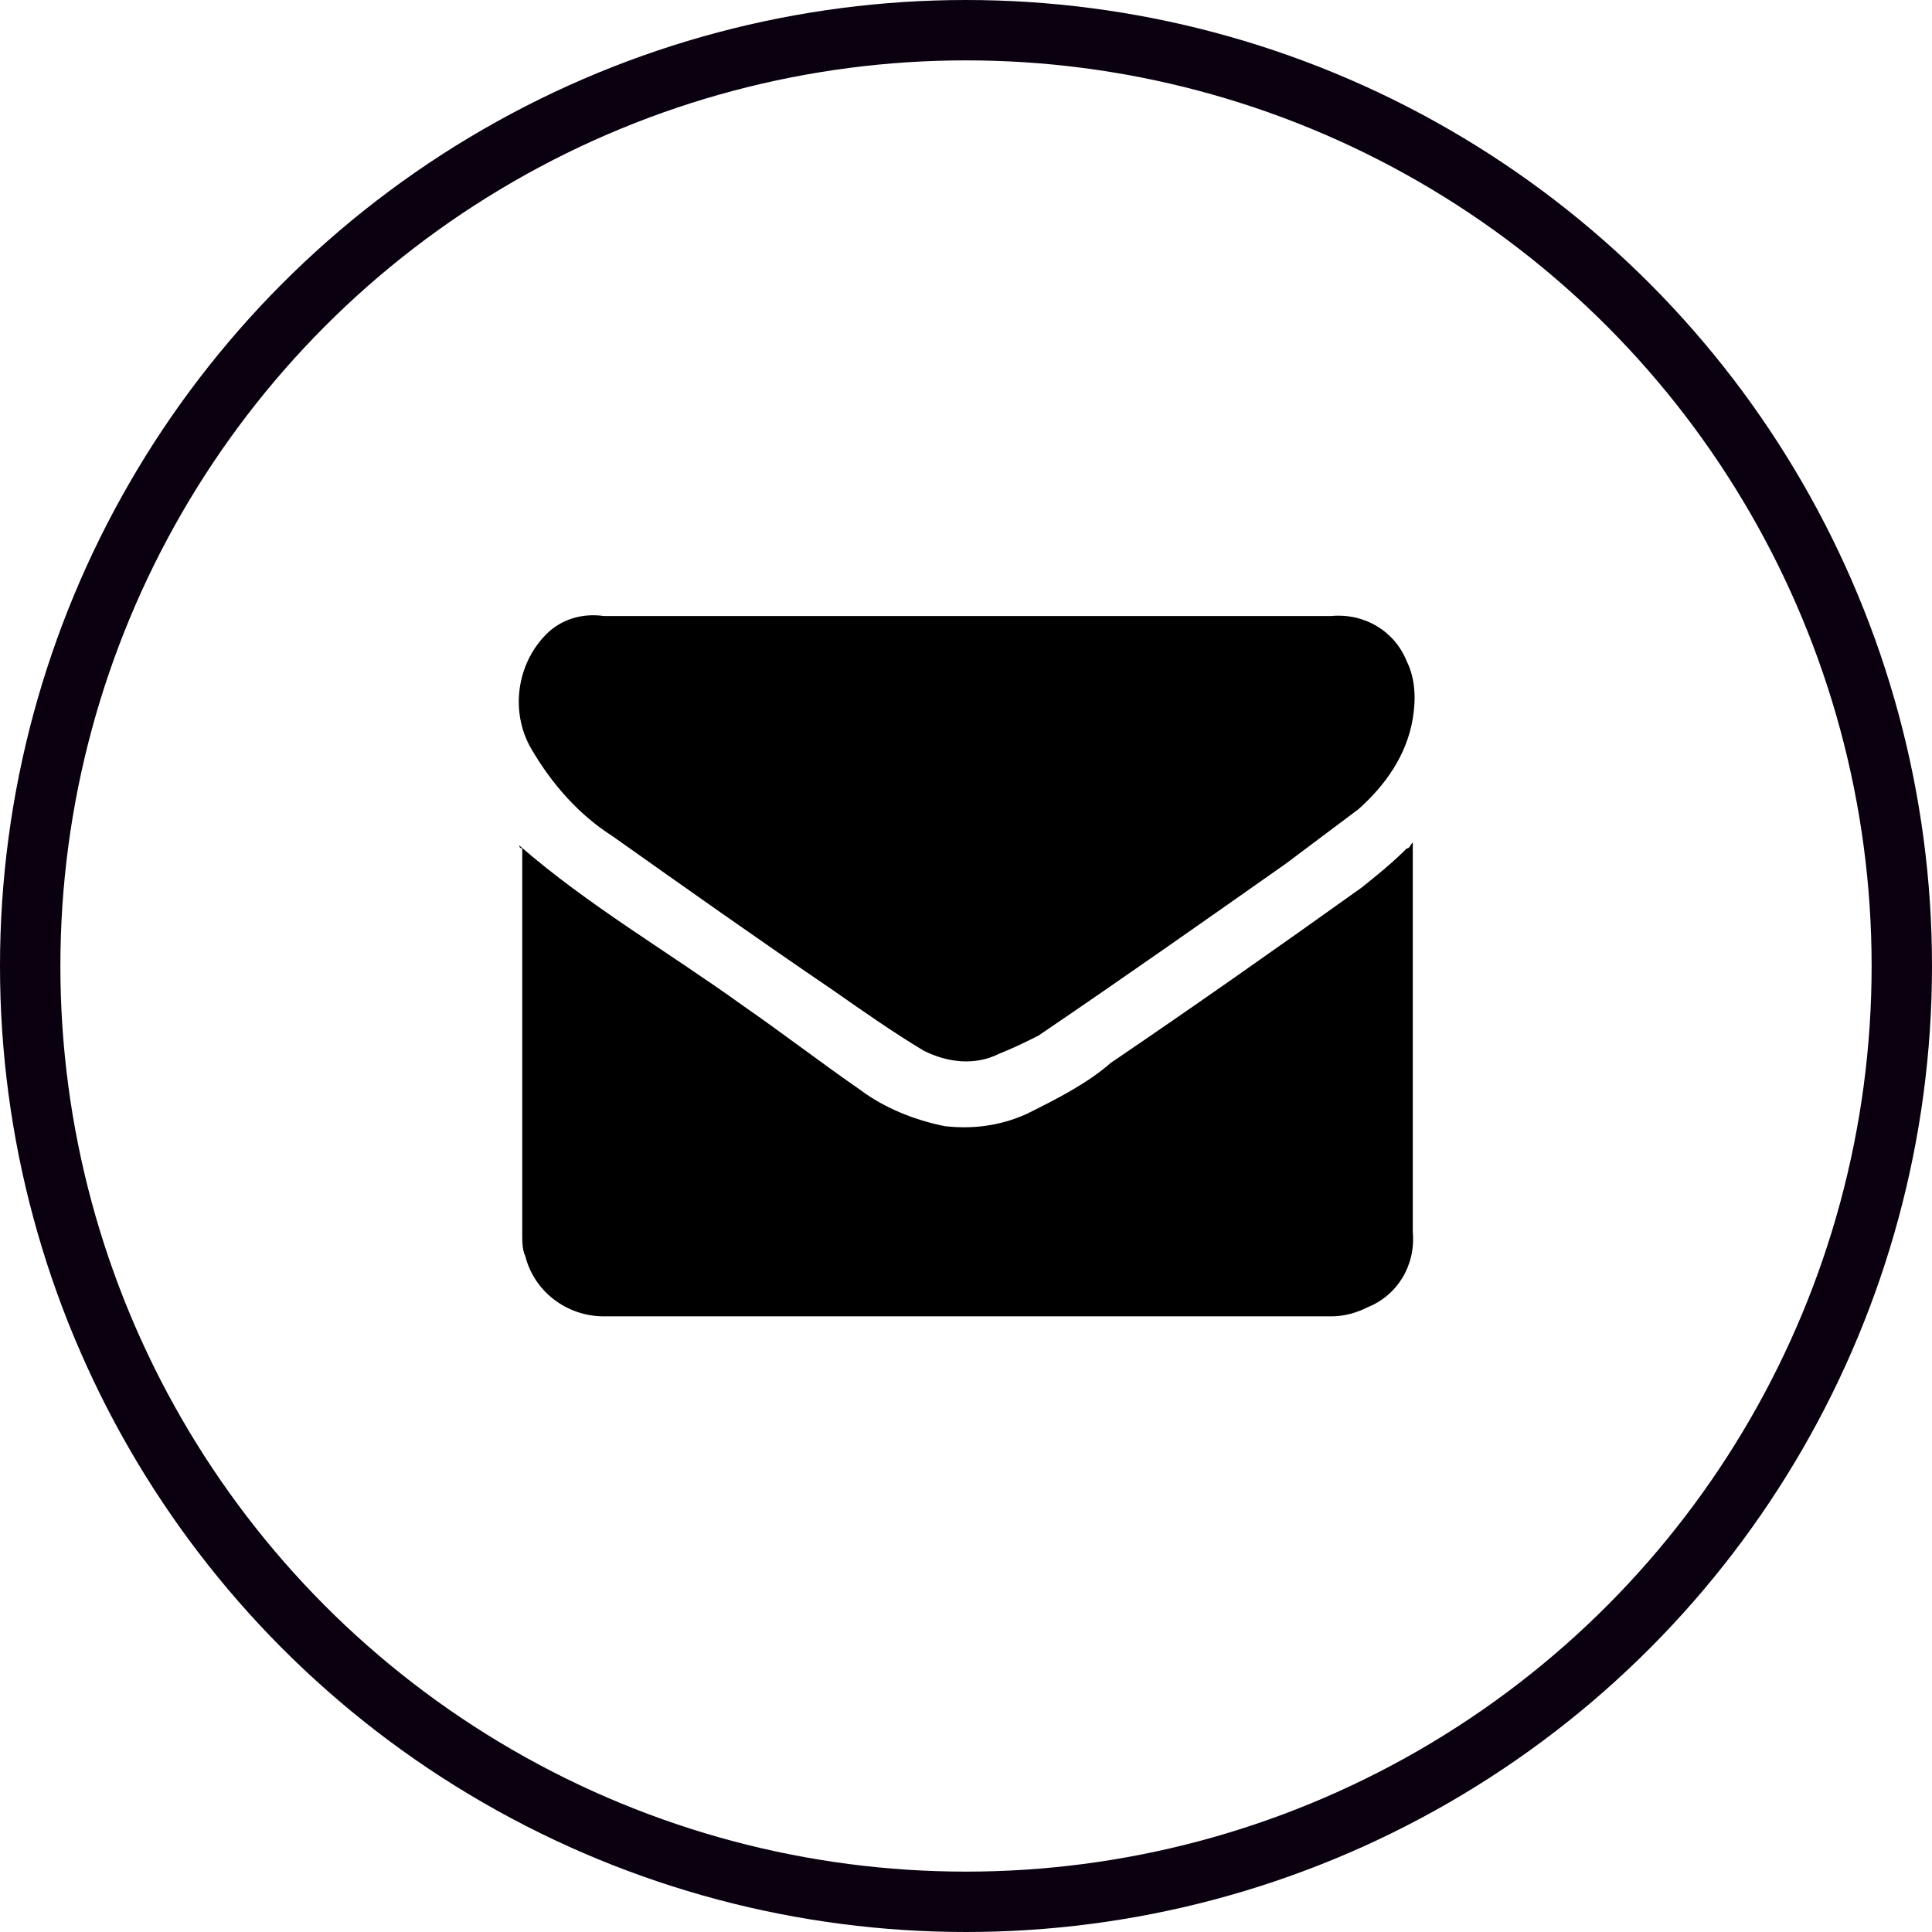 <?xml version="1.0" encoding="utf-8"?>
<!-- Generator: Adobe Illustrator 25.3.1, SVG Export Plug-In . SVG Version: 6.00 Build 0)  -->
<svg version="1.1" id="Livello_1" xmlns="http://www.w3.org/2000/svg" xmlns:xlink="http://www.w3.org/1999/xlink" x="0px" y="0px"
	 viewBox="0 0 64 64" style="enable-background:new 0 0 64 64;" xml:space="preserve">
<style type="text/css">
	.st0{fill:none;stroke:#0A000F;stroke-width:2;stroke-miterlimit:10;}
</style>
<circle class="st0" cx="32" cy="32" r="31"/>
<g id="Raggruppa_56" transform="translate(-1153 -5805.294)">
	<g id="Raggruppa_55" transform="translate(1176 5831)">
		<path id="Tracciato_92" d="M-5.8,2.3c2.3,2,4.9,3.5,7.4,5.3c1.3,0.9,2.6,1.9,3.9,2.8c0.8,0.6,1.8,1,2.8,1.2c0.9,0.1,1.8,0,2.7-0.4
			c1-0.5,2-1,2.8-1.7c2.8-1.9,5.5-3.8,8.3-5.8c0.5-0.4,1-0.8,1.5-1.3c0.1,0,0.1-0.1,0.2-0.2c0,0.1,0,0.2,0,0.2c0,4.2,0,8.5,0,12.7
			c0.1,1.1-0.5,2.1-1.5,2.5c-0.4,0.2-0.8,0.3-1.2,0.3c-8,0-16.1,0-24.1,0c-1.2,0-2.3-0.8-2.6-2c-0.1-0.2-0.1-0.5-0.1-0.7
			c0-4.3,0-8.5,0-12.8C-5.8,2.4-5.8,2.3-5.8,2.3z"/>
		<path id="Tracciato_93" d="M9-5.3c4,0,8,0,12.1,0c1.1-0.1,2.1,0.5,2.5,1.5c0.3,0.6,0.3,1.3,0.2,1.9c-0.2,1.2-0.9,2.2-1.8,3
			c-0.8,0.6-1.6,1.2-2.4,1.8c-2.7,1.9-5.4,3.8-8.2,5.7C11,8.8,10.6,9,10.1,9.2C9.3,9.6,8.4,9.5,7.6,9.1c-1-0.6-2-1.3-3-2
			C2.1,5.4-0.3,3.7-2.7,2c-1.1-0.7-2-1.7-2.7-2.9c-0.7-1.2-0.5-2.8,0.5-3.8c0.5-0.5,1.2-0.7,1.9-0.6c2.2,0,4.4,0,6.5,0L9-5.3z"/>
	</g>
</g>
</svg>
